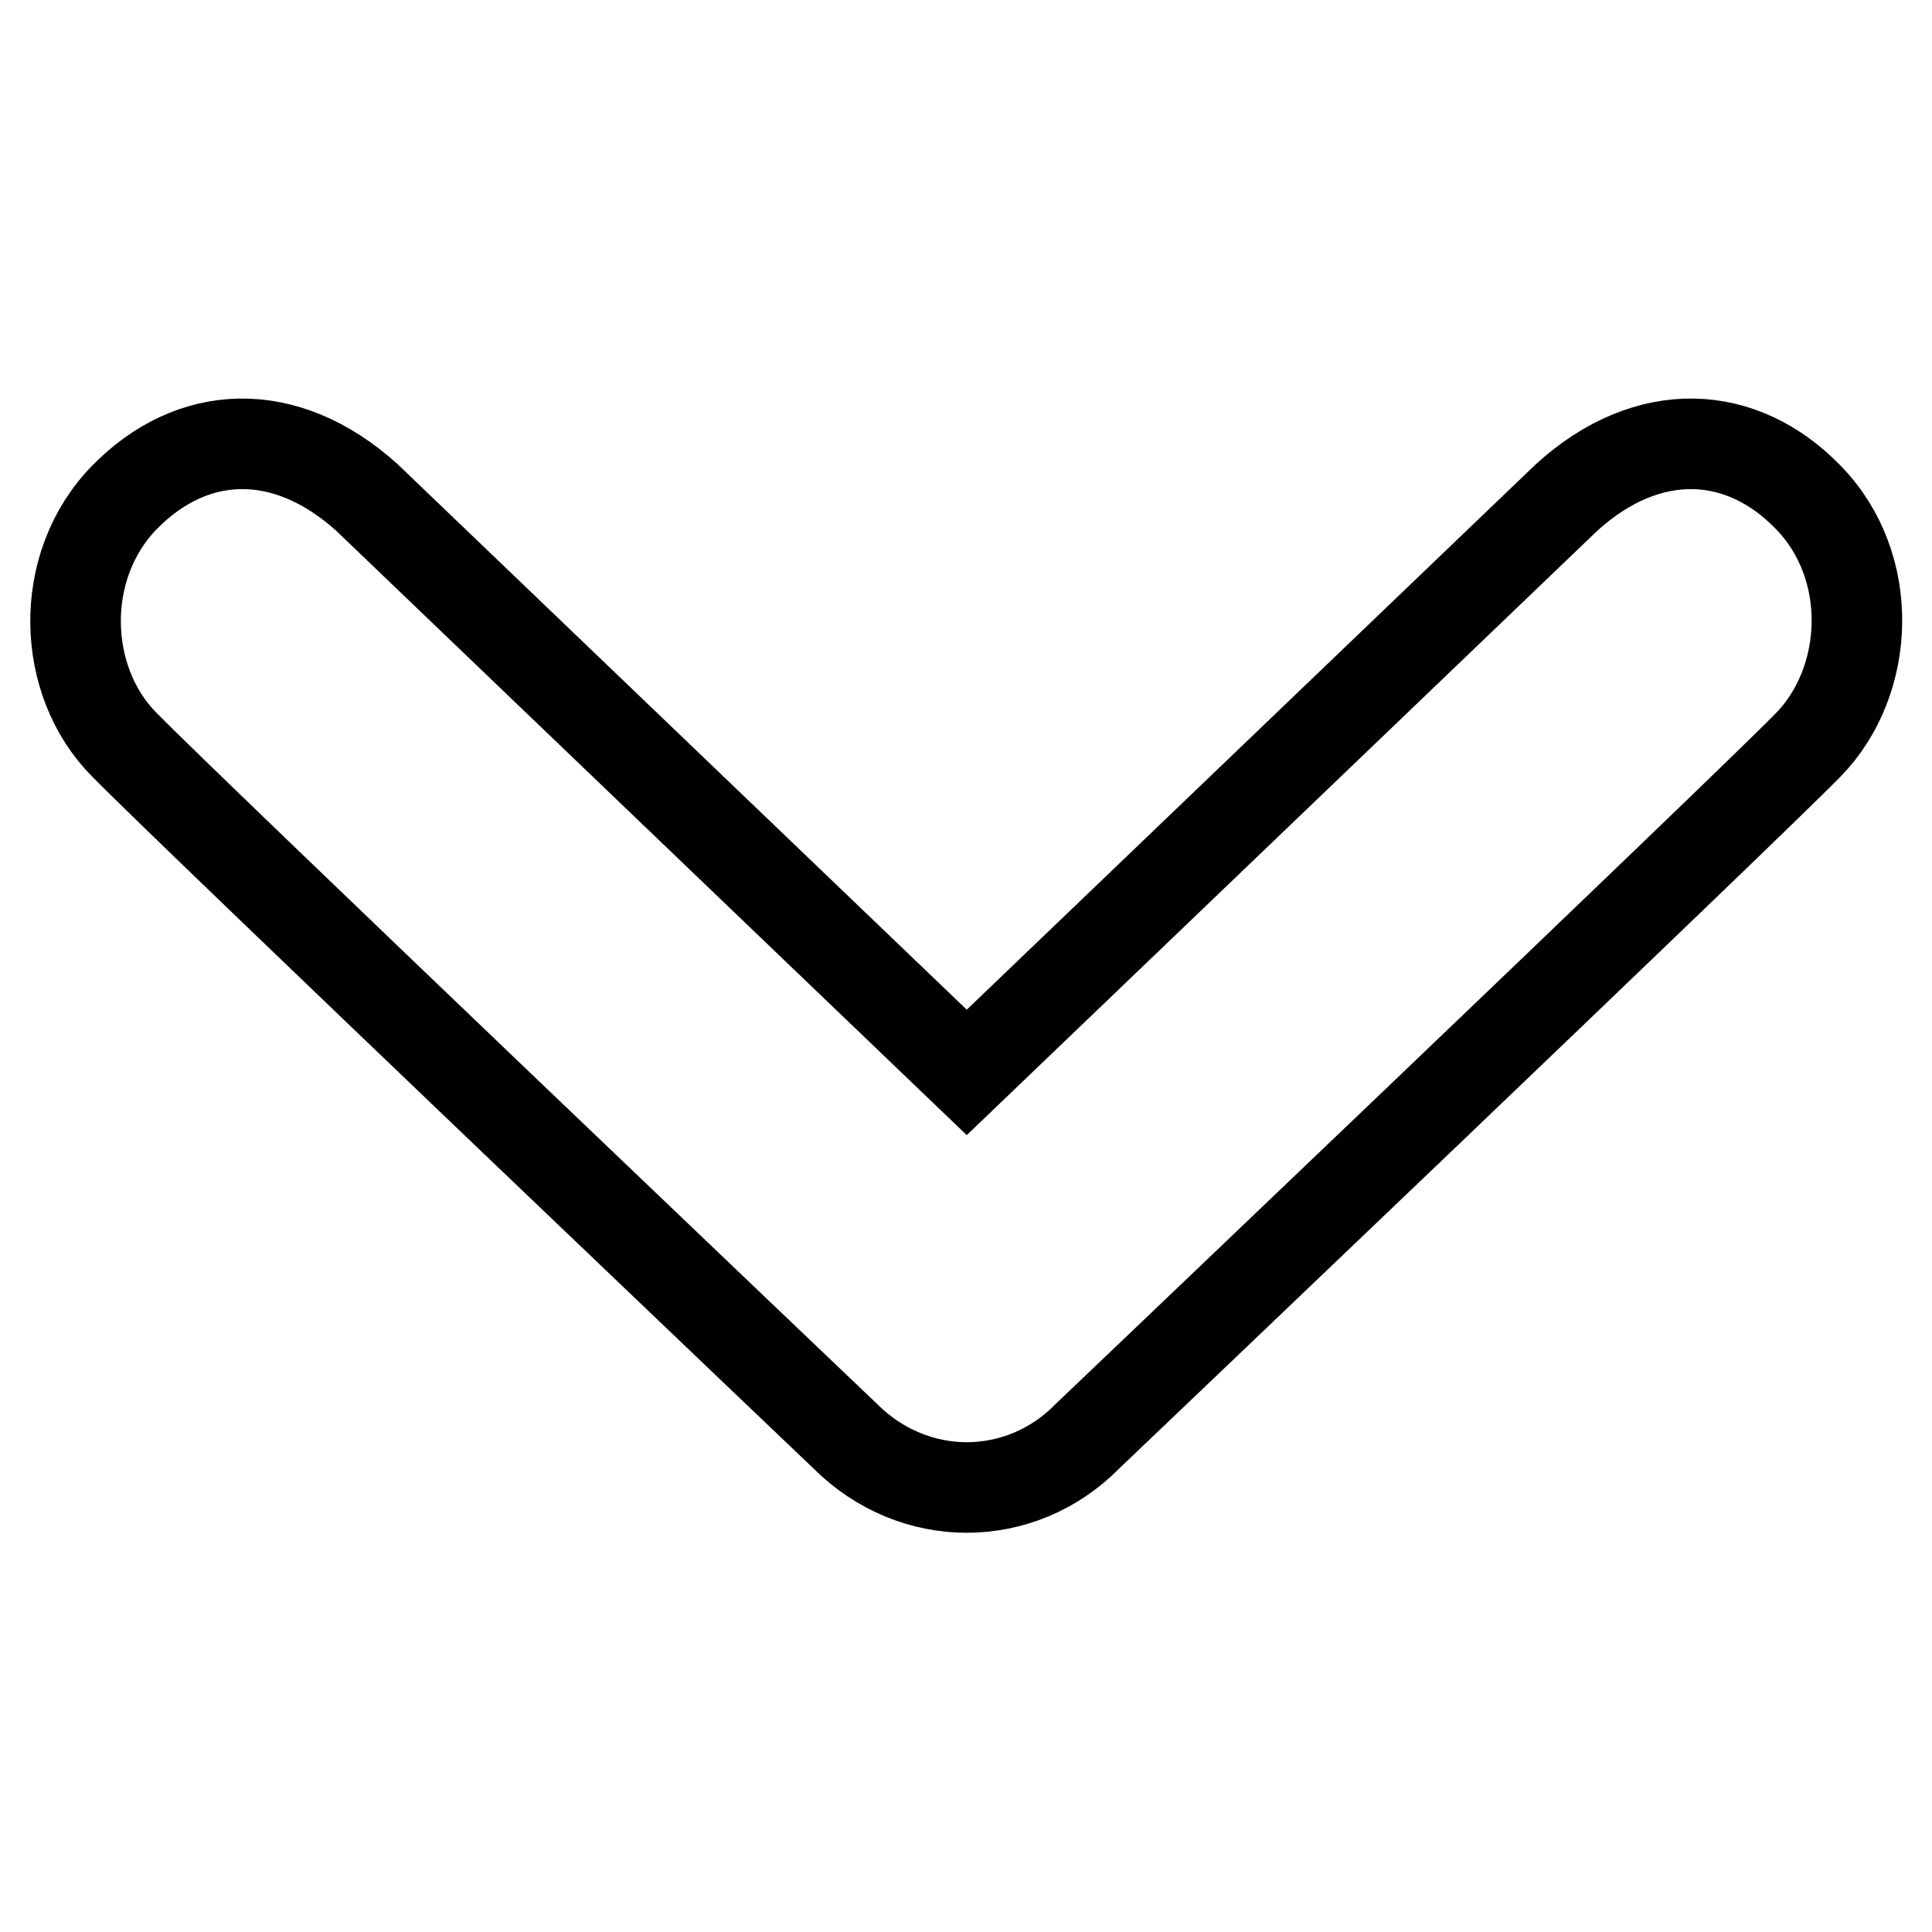 <?xml version="1.0" encoding="utf-8"?>
<!-- Svg Vector Icons : http://www.onlinewebfonts.com/icon -->
<!DOCTYPE svg PUBLIC "-//W3C//DTD SVG 1.1//EN" "http://www.w3.org/Graphics/SVG/1.1/DTD/svg11.dtd">
<svg version="1.1" xmlns="http://www.w3.org/2000/svg" xmlns:xlink="http://www.w3.org/1999/xlink" x="0px" y="0px" viewBox="0 0 256 256" enable-background="new 0 0 256 256" xml:space="preserve">
<g><g><g><path stroke-width="12" fill-opacity="0" stroke="#000000"  d="M16.5,65.9c8.9-9.1,21.2-9.8,32.1,0l79.5,76.2l79.5-76.2c10.8-9.8,23.2-9.1,32,0c8.9,9.1,8.3,24.3,0,32.8c-8.3,8.5-95.5,91.6-95.5,91.6c-4.4,4.5-10.2,6.8-16,6.8c-5.8,0-11.6-2.3-16.1-6.8c0,0-87.2-83.1-95.5-91.6C8.1,90.3,7.6,75,16.5,65.9L16.5,65.9z"/></g></g></g>
</svg>